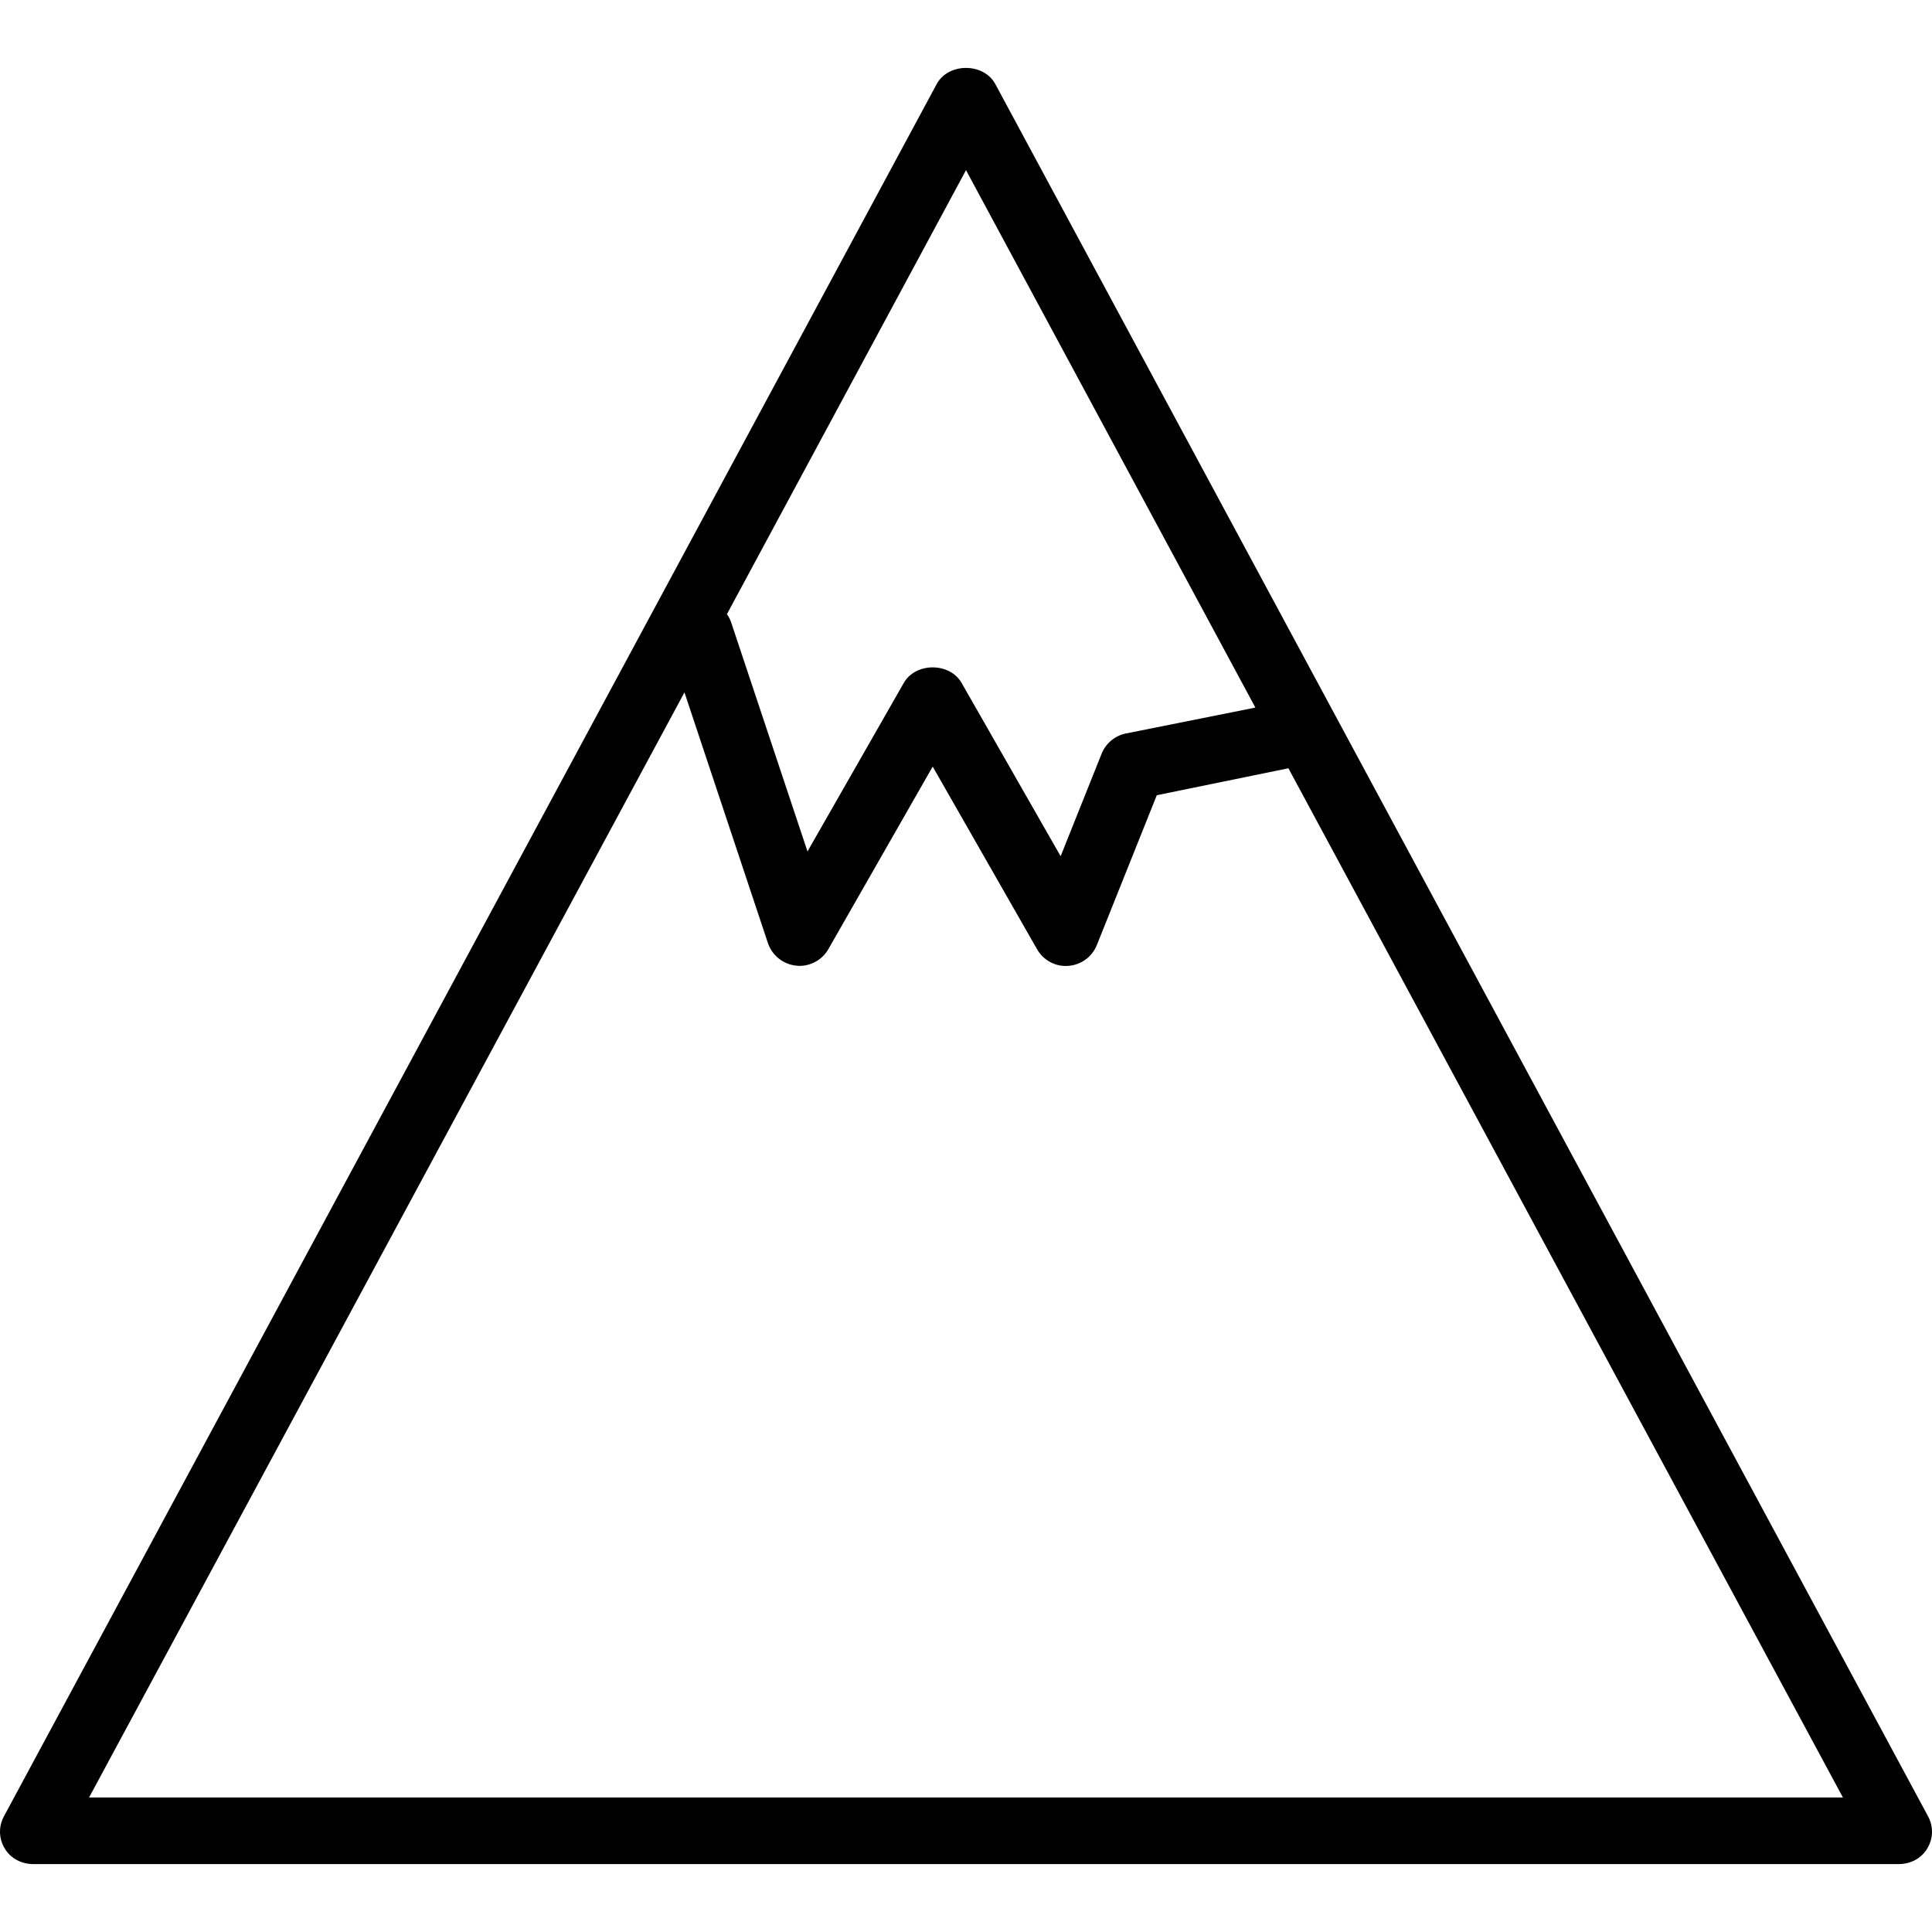 <?xml version="1.0" encoding="iso-8859-1"?>
<!-- Uploaded to: SVG Repo, www.svgrepo.com, Generator: SVG Repo Mixer Tools -->
<svg fill="#000000" height="800px" width="800px" version="1.1" id="Layer_1" xmlns="http://www.w3.org/2000/svg" xmlns:xlink="http://www.w3.org/1999/xlink" 
	 viewBox="0 0 512 512" xml:space="preserve">
<g>
	<g>
		<path d="M510.944,481.32L263.772,22.286c-3.078-5.715-12.466-5.715-15.543,0L1.056,481.32c-1.474,2.737-1.401,5.877,0.194,8.545
			c1.591,2.668,4.47,4.136,7.578,4.136h494.345c3.108,0,5.987-1.468,7.578-4.136C512.345,487.197,512.418,484.057,510.944,481.32z
			 M256,45.092l76.687,142.419l-34.282,6.857c-2.922,0.582-5.353,2.608-6.465,5.375l-10.862,27.164l-26.241-45.918
			c-3.138-5.5-12.19-5.5-15.328,0l-25.517,44.651l-20.237-60.72c-0.265-0.795-0.662-1.502-1.112-2.163L256,45.092z M23.608,476.346
			L23.608,476.346l157.78-292.855l22.099,66.38c1.103,3.302,4.039,5.689,7.504,6.033c0.293,0.03,0.582,0.064,0.875,0.064
			c3.142,0,6.078-1.671,7.659-4.438l27.646-48.374l27.646,48.383c1.681,2.944,4.884,4.699,8.276,4.428
			c3.379-0.233,6.328-2.383,7.586-5.525l15.88-39.698l34.879-7.144l146.953,272.748H23.608z"/>
	</g>
</g>
</svg>